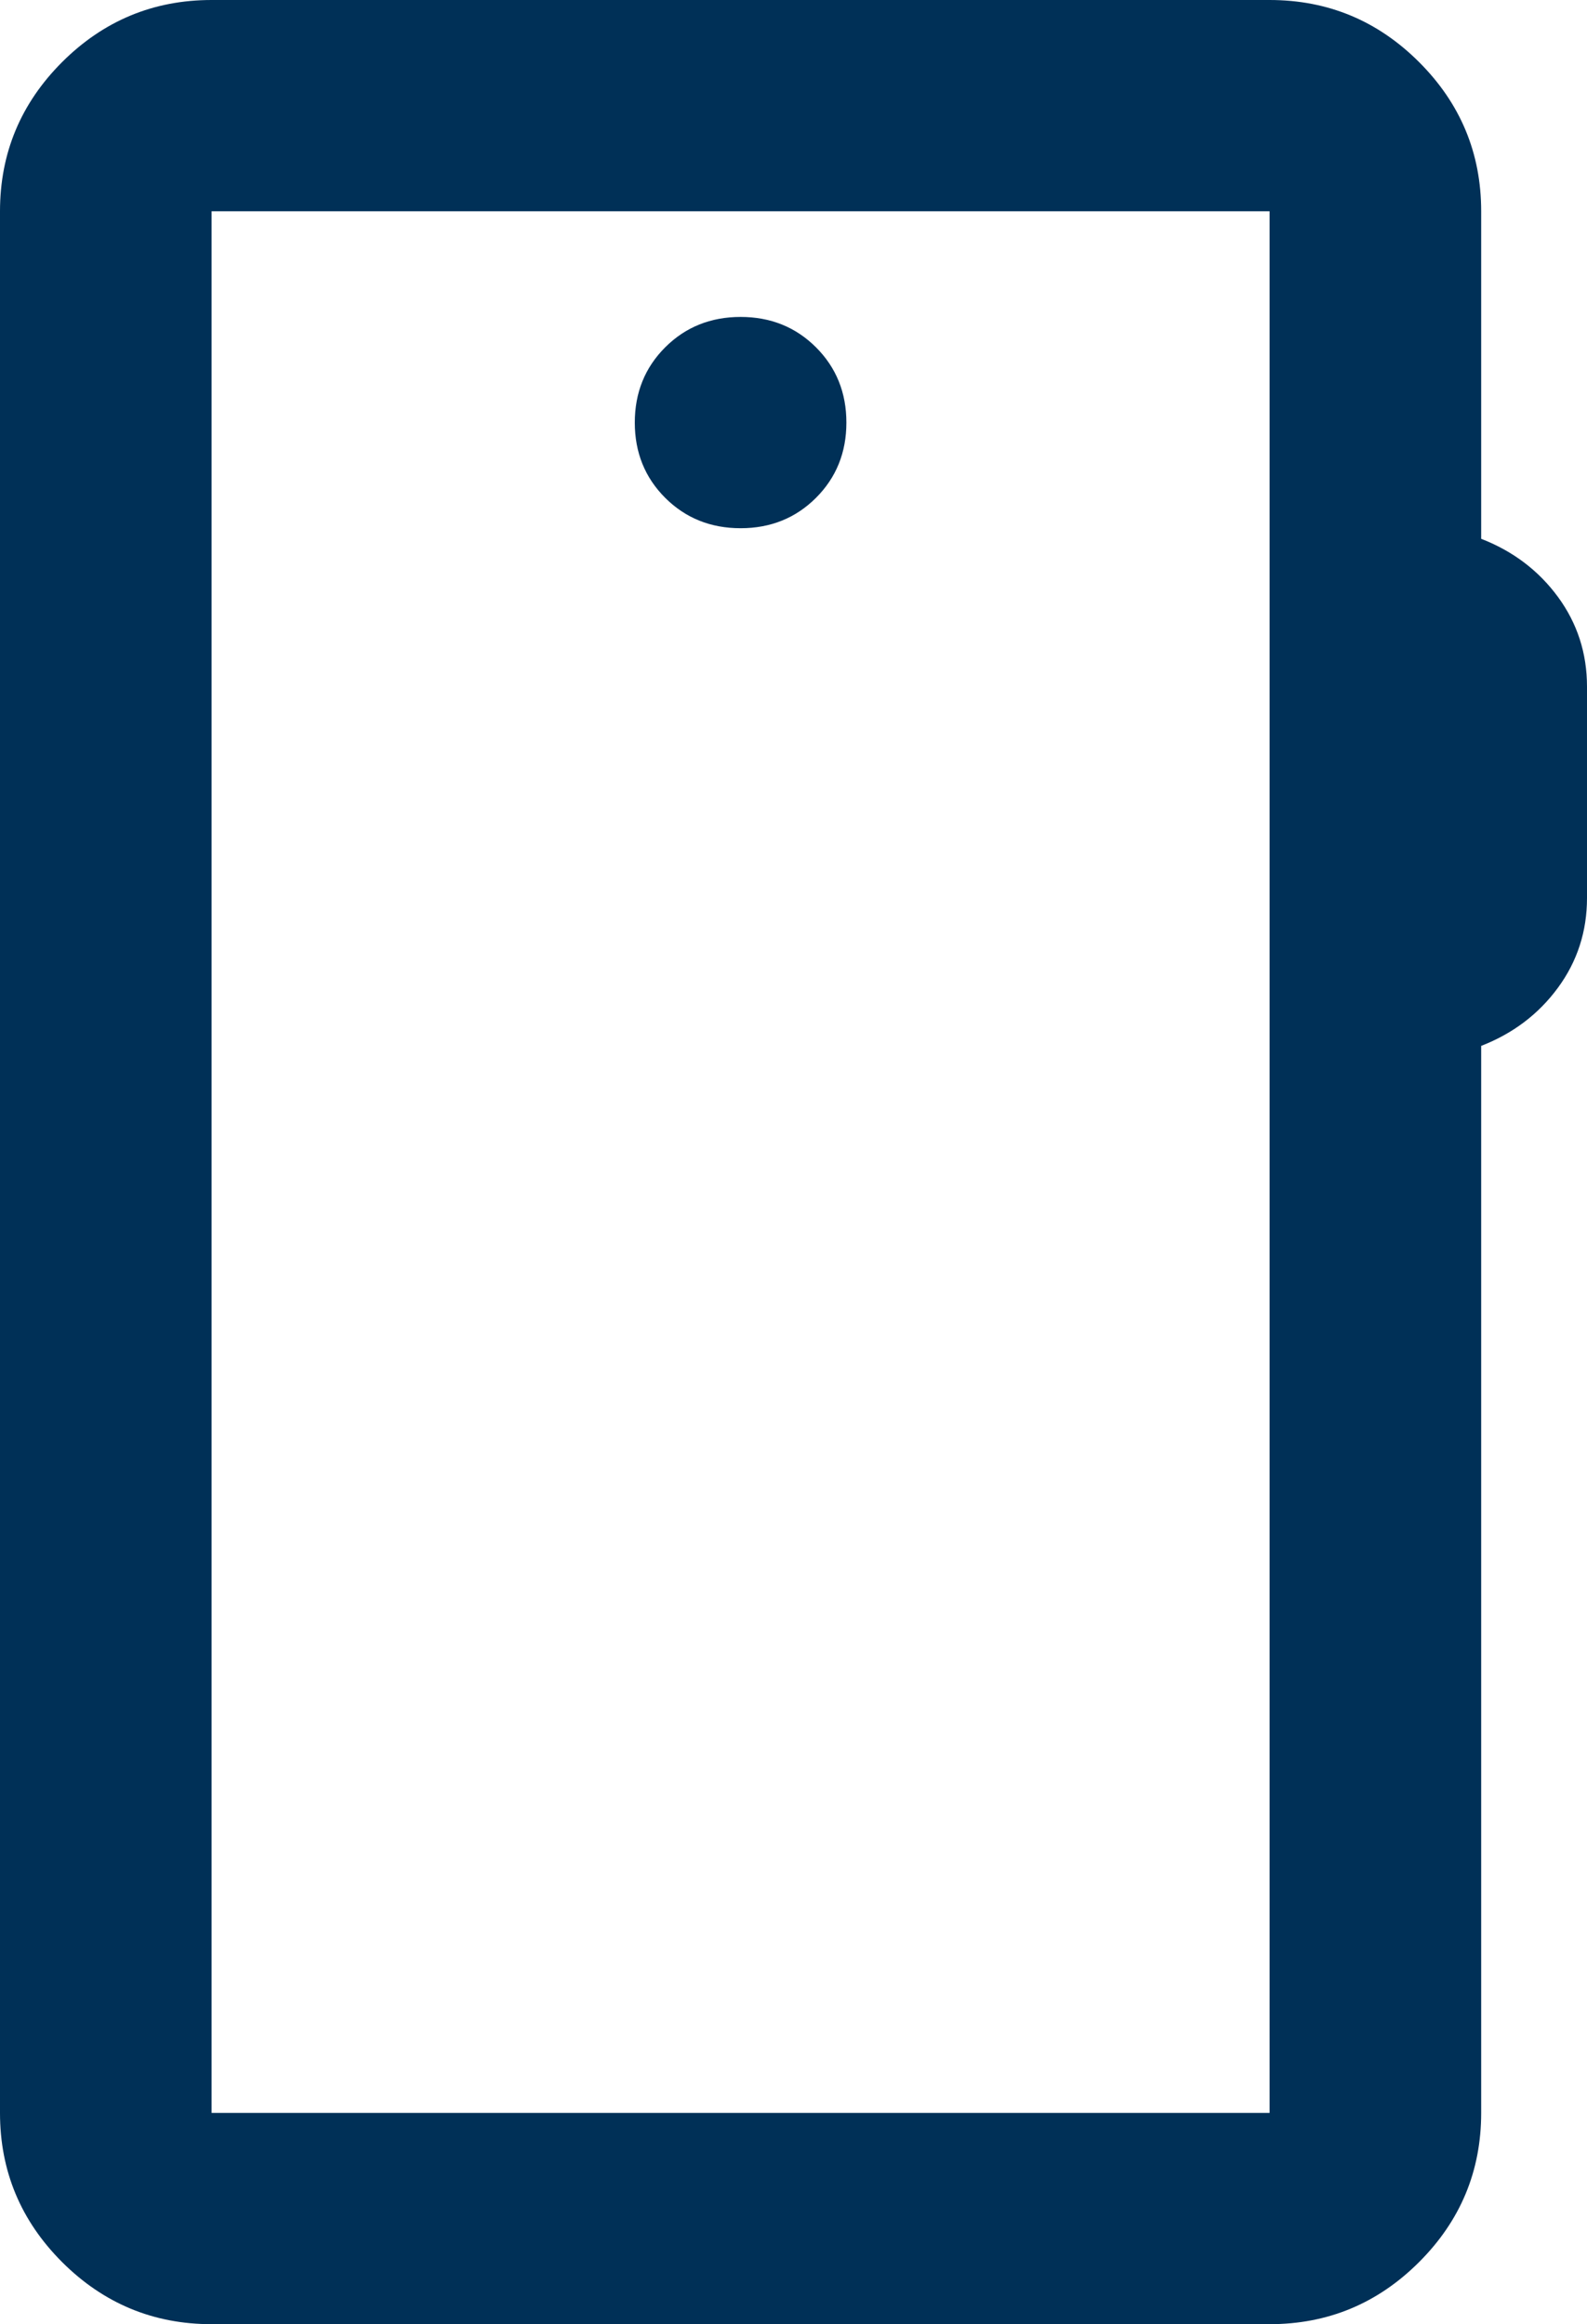 <svg width="310" height="454" xmlns="http://www.w3.org/2000/svg" xmlns:xlink="http://www.w3.org/1999/xlink" overflow="hidden"><defs><clipPath id="clip0"><rect x="3836" y="1257" width="310" height="454"/></clipPath></defs><g clip-path="url(#clip0)" transform="translate(-3836 -1257)"><path d="M3877.33 1711C3865.97 1711 3856.24 1706.96 3848.14 1698.88 3840.05 1690.79 3836 1681.08 3836 1669.73L3836 1298.27C3836 1286.92 3840.05 1277.21 3848.14 1269.12 3856.24 1261.04 3865.97 1257 3877.33 1257L4084 1257C4095.37 1257 4105.1 1261.04 4113.19 1269.12 4121.29 1277.21 4125.33 1286.92 4125.33 1298.27L4125.33 1362.25C4131.53 1364.65 4136.53 1368.44 4140.32 1373.59 4144.11 1378.76 4146 1384.6 4146 1391.14L4146 1432.41C4146 1438.94 4144.11 1444.79 4140.32 1449.95 4136.53 1455.11 4131.53 1458.89 4125.33 1461.3L4125.33 1669.73C4125.33 1681.08 4121.29 1690.79 4113.19 1698.88 4105.1 1706.96 4095.37 1711 4084 1711L3877.33 1711ZM3877.33 1669.73 4084 1669.73 4084 1298.27 3877.33 1298.27 3877.33 1669.73ZM3877.33 1669.73 3877.33 1298.27 3877.33 1669.73ZM3980.67 1360.18C3986.52 1360.18 3991.43 1358.2 3995.39 1354.25 3999.35 1350.29 4001.33 1345.39 4001.33 1339.55 4001.33 1333.7 3999.35 1328.8 3995.39 1324.84 3991.43 1320.89 3986.52 1318.91 3980.67 1318.91 3974.81 1318.91 3969.9 1320.89 3965.94 1324.84 3961.98 1328.8 3960 1333.7 3960 1339.55 3960 1345.39 3961.98 1350.29 3965.94 1354.25 3969.9 1358.2 3974.81 1360.18 3980.67 1360.18Z" fill="#003057" fill-rule="evenodd"/></g></svg>